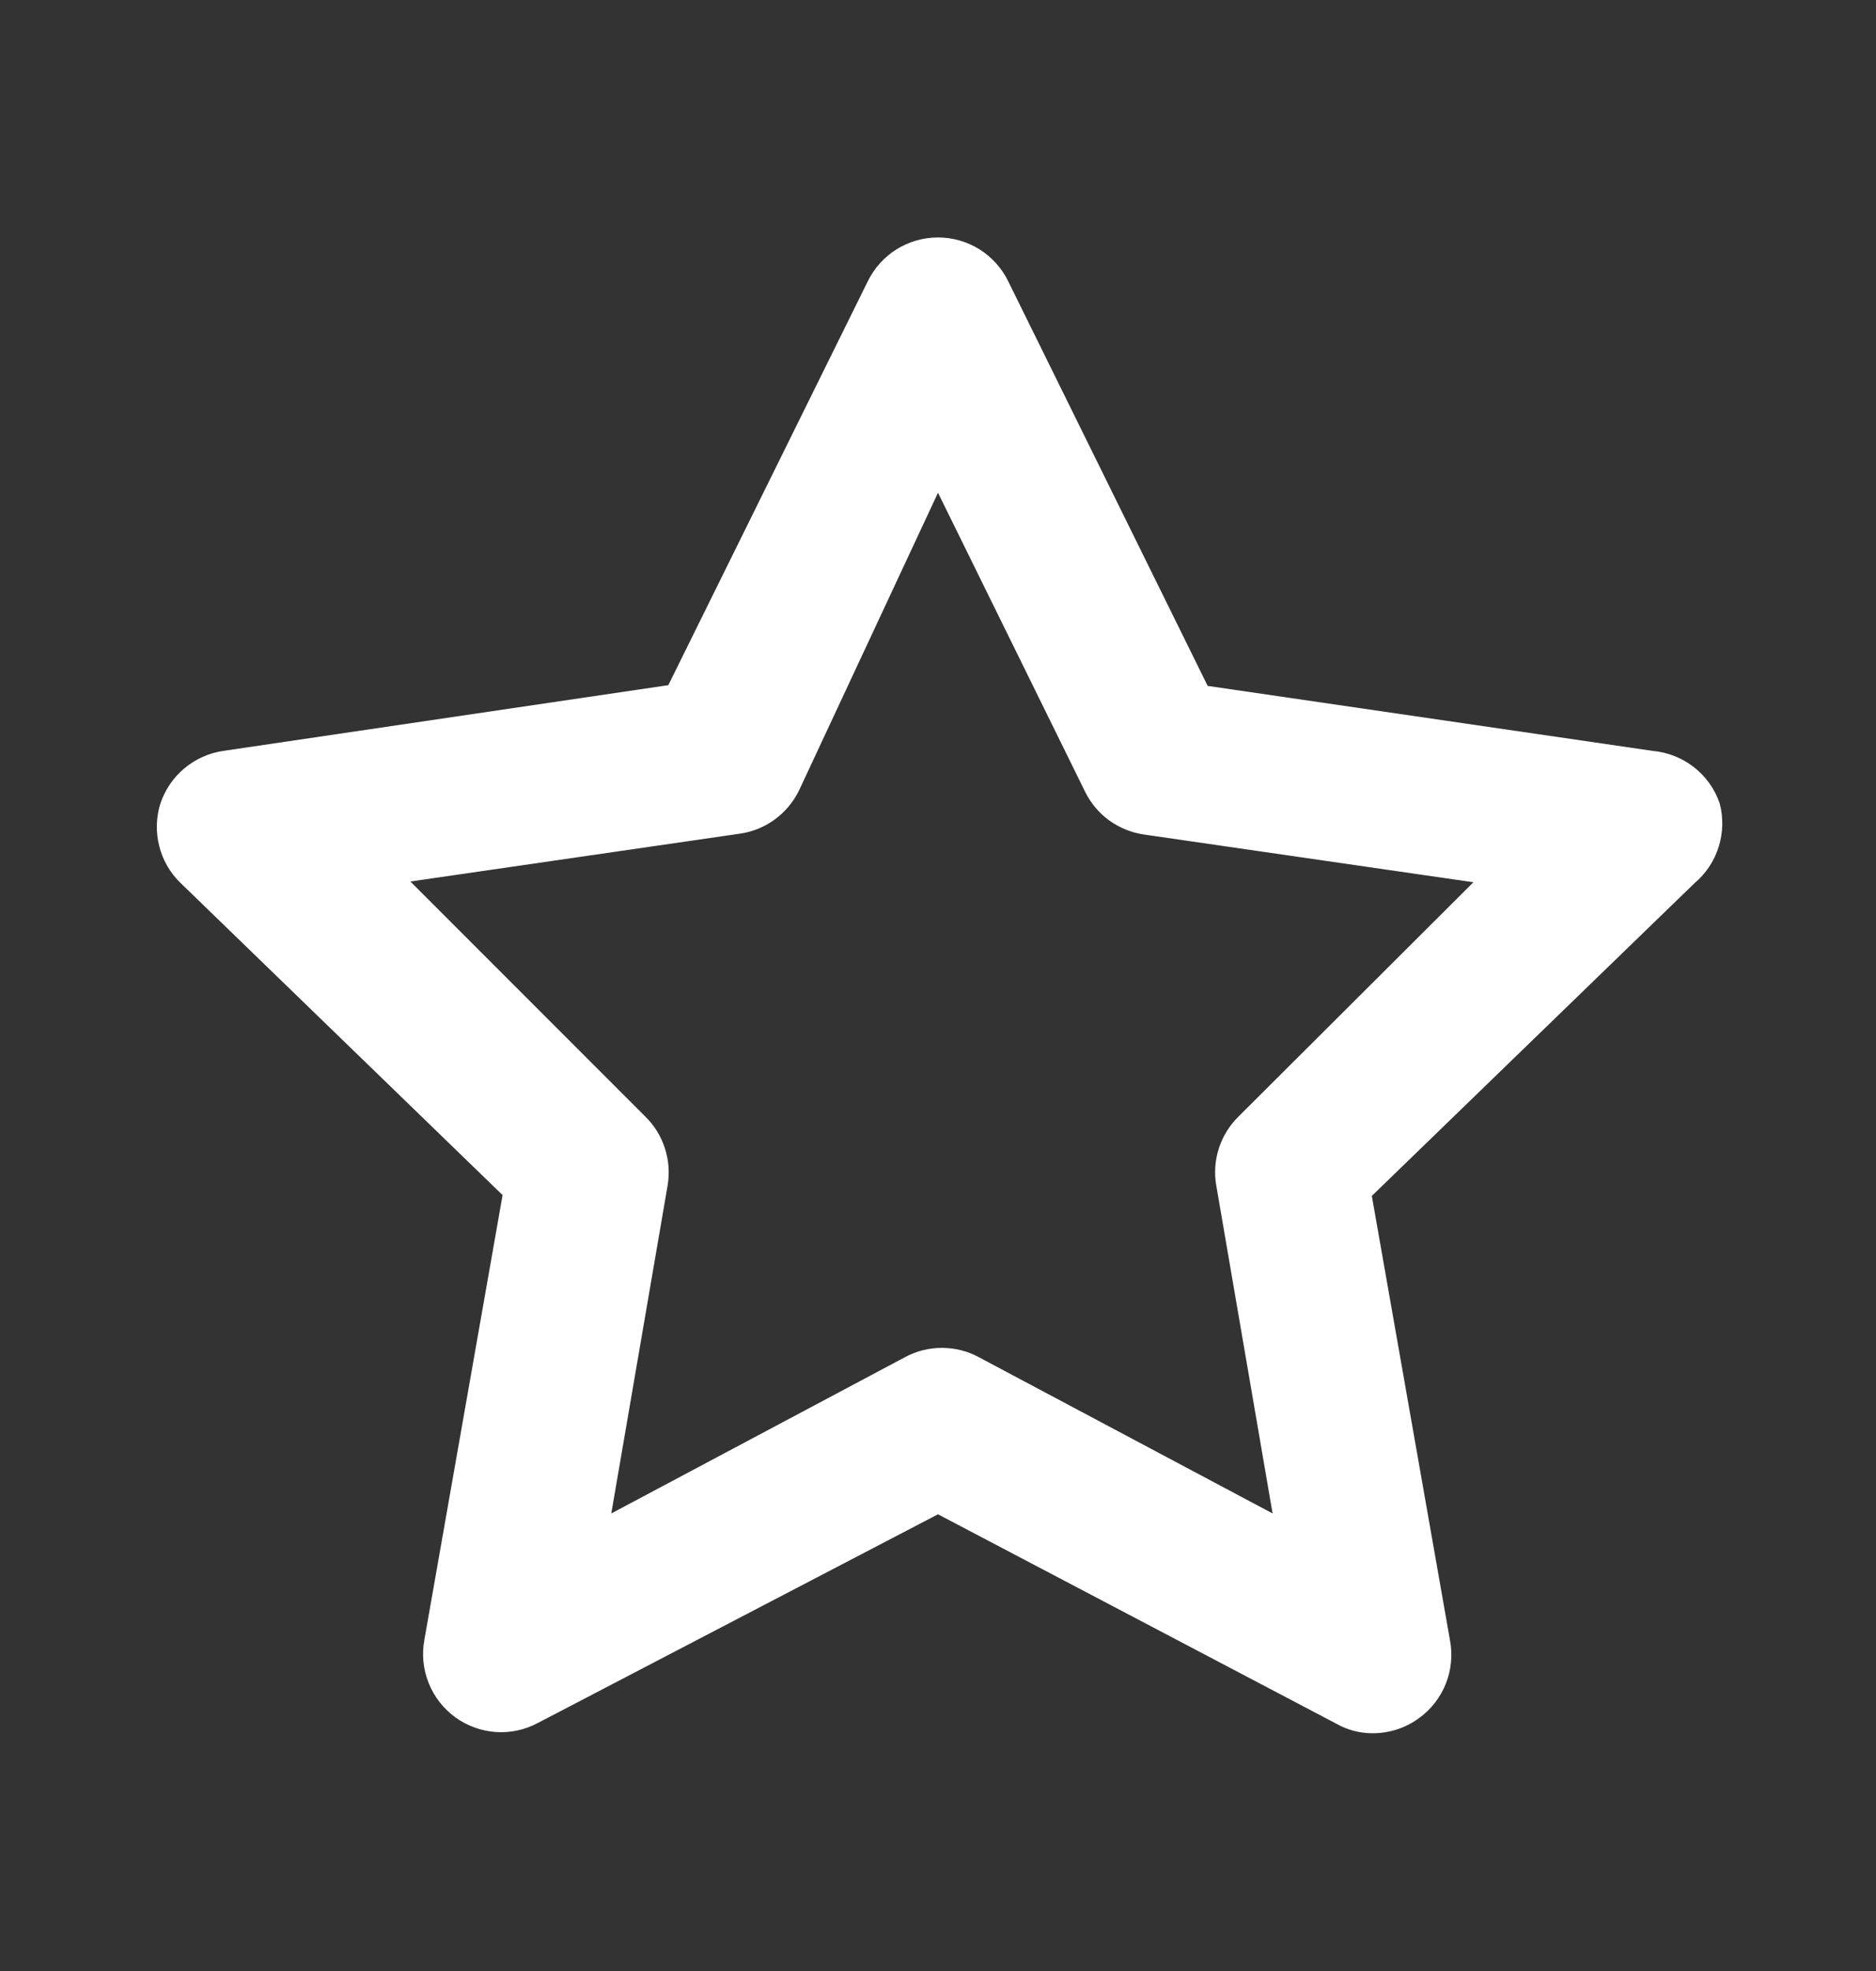 <svg width="20" height="21" viewBox="0 0 20 21" fill="none" xmlns="http://www.w3.org/2000/svg">
<rect x="0" y="0" width="20" height="21" fill="#333333" stroke="none"/>
<path d="M18.333 8.558C18.281 8.406 18.185 8.272 18.058 8.173C17.93 8.074 17.777 8.014 17.617 8L12.875 7.308L10.75 3C10.682 2.859 10.575 2.74 10.443 2.657C10.31 2.574 10.156 2.53 10 2.53C9.843 2.53 9.69 2.574 9.557 2.657C9.425 2.74 9.318 2.859 9.25 3L7.125 7.3L2.383 8C2.229 8.022 2.084 8.087 1.965 8.187C1.845 8.287 1.757 8.419 1.708 8.567C1.664 8.712 1.66 8.866 1.697 9.012C1.733 9.159 1.809 9.293 1.917 9.4L5.358 12.733L4.525 17.467C4.495 17.623 4.511 17.785 4.57 17.932C4.629 18.08 4.729 18.207 4.858 18.3C4.984 18.39 5.133 18.443 5.287 18.454C5.442 18.464 5.596 18.431 5.733 18.358L10 16.134L14.25 18.367C14.367 18.433 14.499 18.467 14.633 18.467C14.81 18.467 14.982 18.412 15.125 18.308C15.254 18.216 15.354 18.088 15.413 17.941C15.472 17.793 15.488 17.631 15.458 17.475L14.625 12.742L18.067 9.408C18.187 9.307 18.276 9.173 18.323 9.022C18.37 8.872 18.374 8.711 18.333 8.558ZM13.208 11.892C13.111 11.986 13.037 12.103 12.995 12.233C12.953 12.362 12.943 12.499 12.967 12.633L13.567 16.125L10.433 14.459C10.313 14.394 10.178 14.361 10.042 14.361C9.905 14.361 9.77 14.394 9.65 14.459L6.517 16.125L7.117 12.633C7.14 12.499 7.13 12.362 7.088 12.233C7.046 12.103 6.973 11.986 6.875 11.892L4.375 9.392L7.883 8.883C8.018 8.865 8.147 8.813 8.257 8.733C8.367 8.653 8.457 8.547 8.517 8.425L10 5.25L11.567 8.433C11.627 8.556 11.716 8.662 11.826 8.742C11.937 8.821 12.065 8.873 12.2 8.892L15.708 9.4L13.208 11.892Z" fill="white"/>
</svg>
